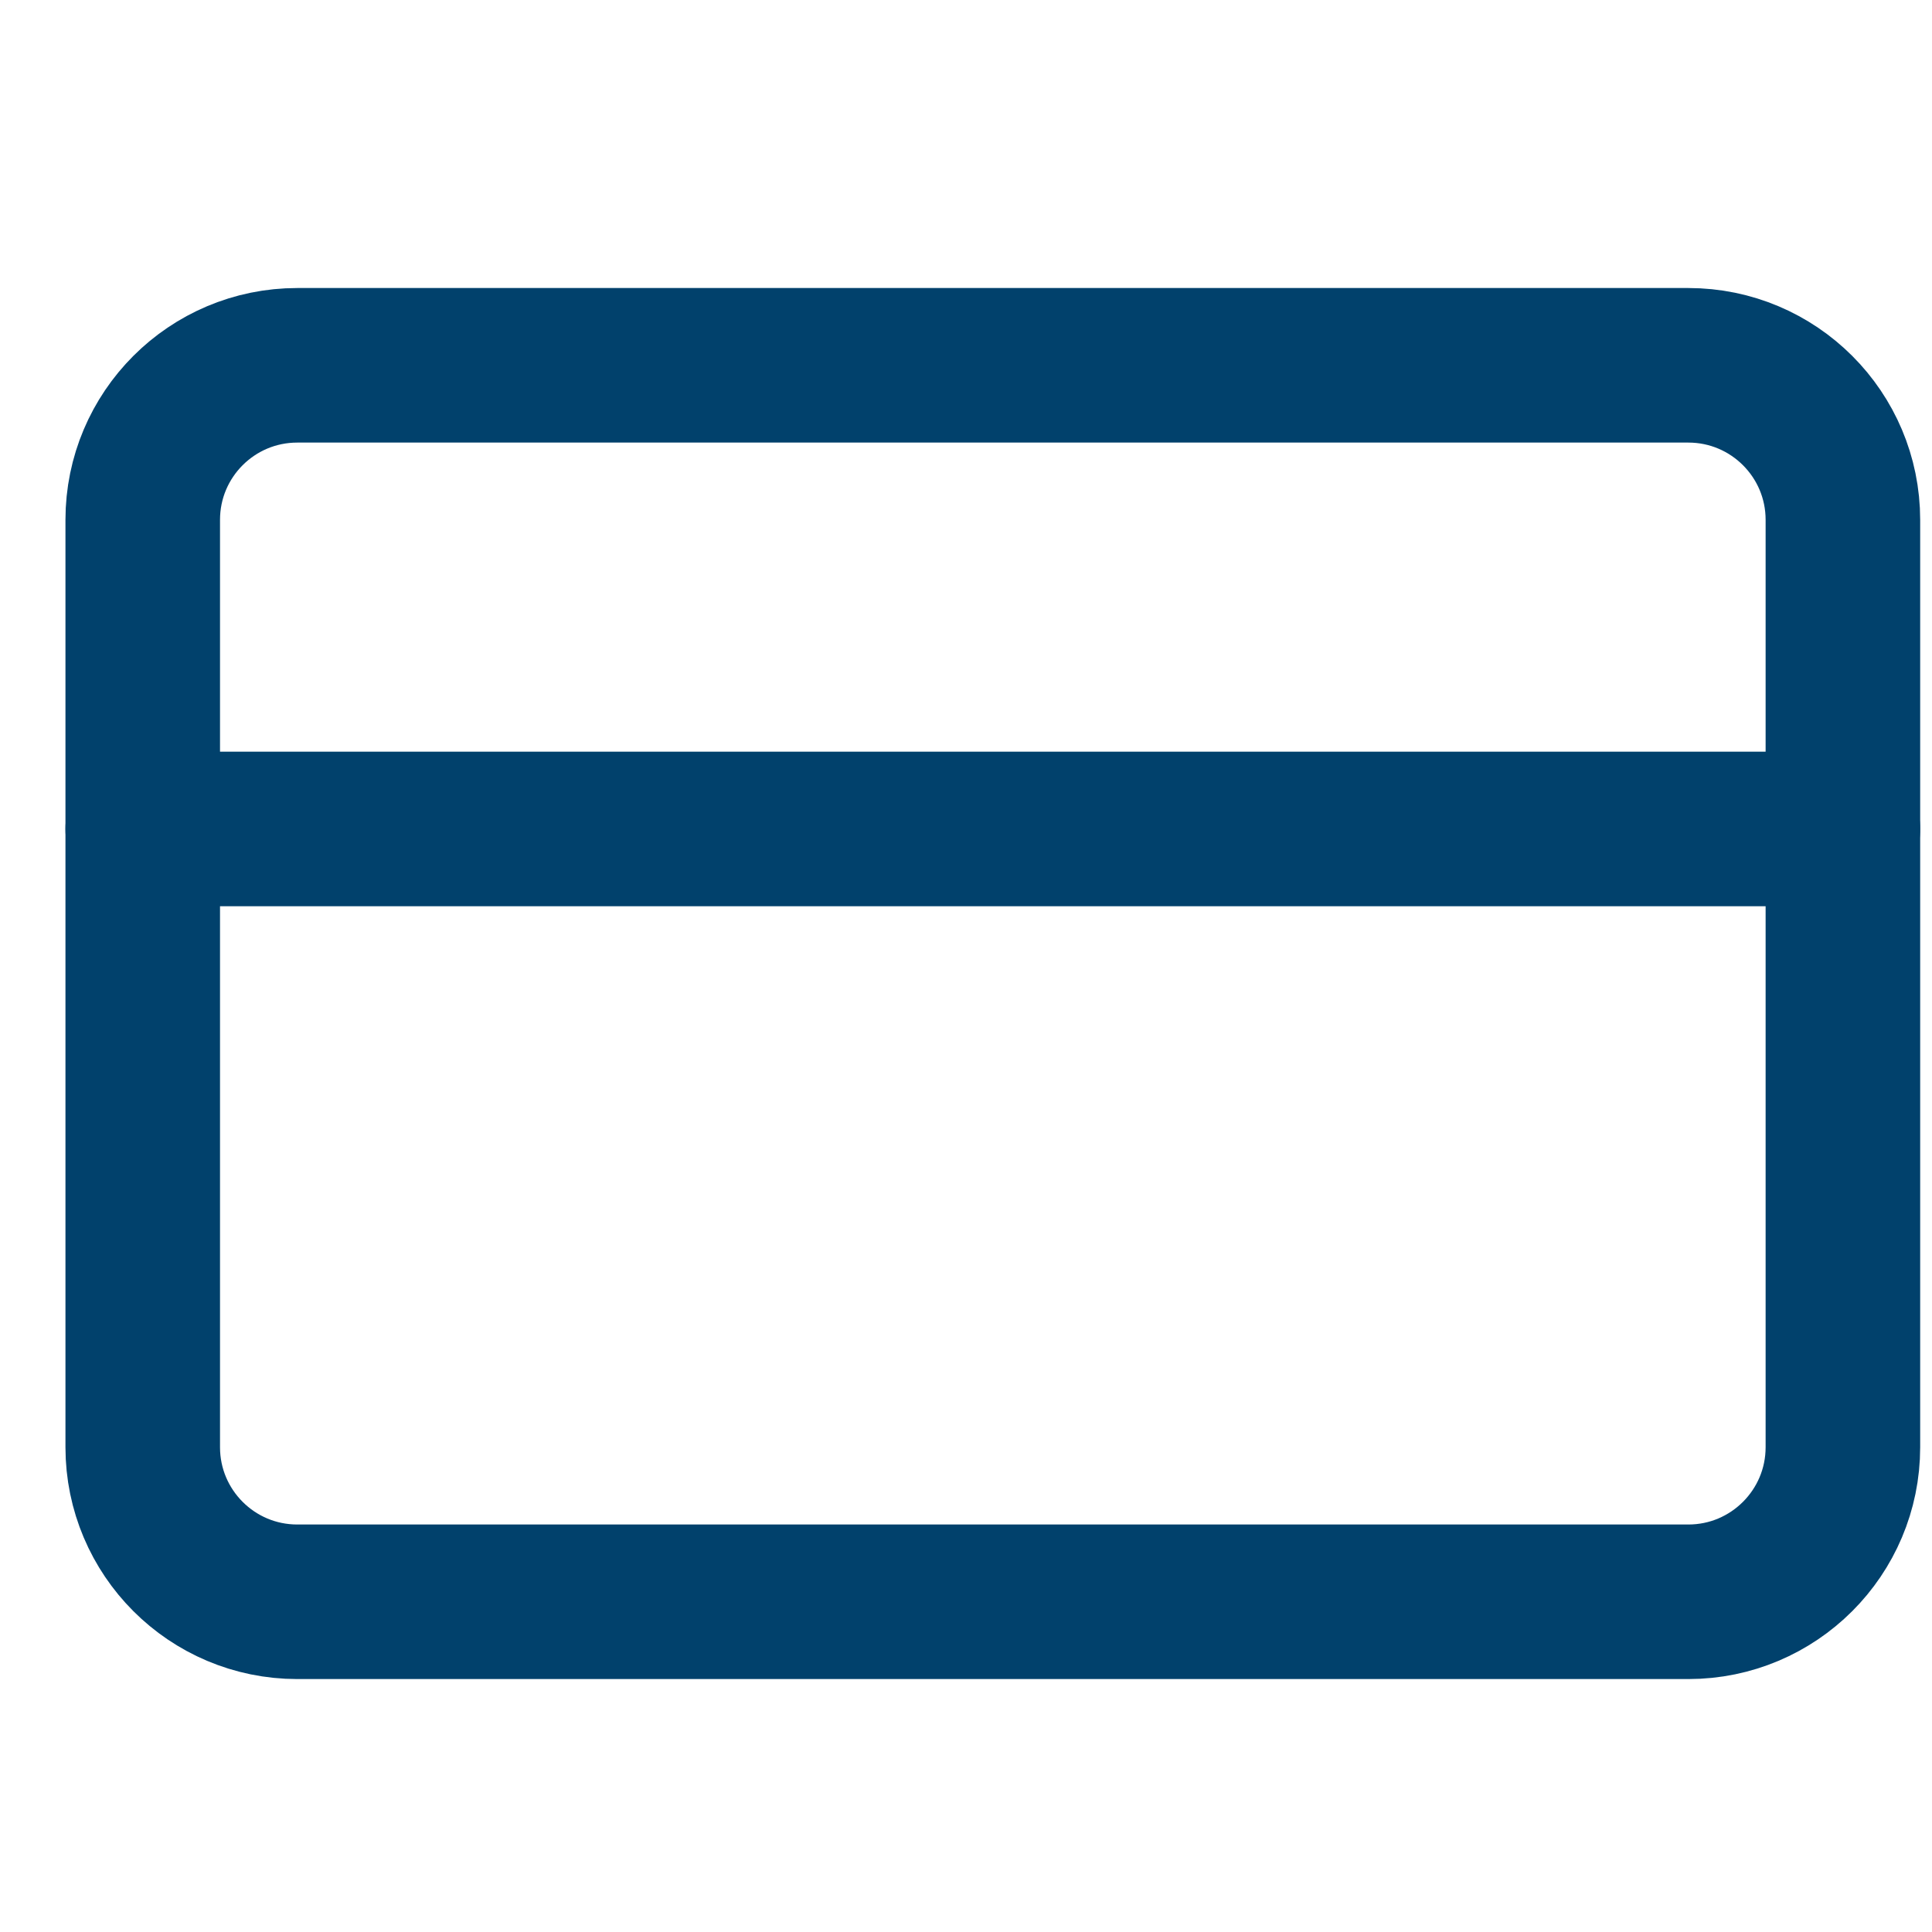 <svg width="25" height="25" viewBox="0 0 25 25" fill="none" xmlns="http://www.w3.org/2000/svg">
<g clip-path="url(#clip0_191_285)">
<path d="M21.847 4.727H3.847C2.742 4.727 1.847 5.622 1.847 6.727V18.727C1.847 19.831 2.742 20.727 3.847 20.727H21.847C22.951 20.727 23.847 19.831 23.847 18.727V6.727C23.847 5.622 22.951 4.727 21.847 4.727Z" stroke="#01416C" stroke-width="2" stroke-linecap="round" stroke-linejoin="round"/>
<path d="M1.847 10.727H23.847" stroke="#01416C" stroke-width="2" stroke-linecap="round" stroke-linejoin="round"/>
</g>
<defs>
<clipPath id="clip0_191_285">
<rect width="24" height="24" fill="white" transform="translate(0.847 0.727)"/>
</clipPath>
</defs>
</svg>
